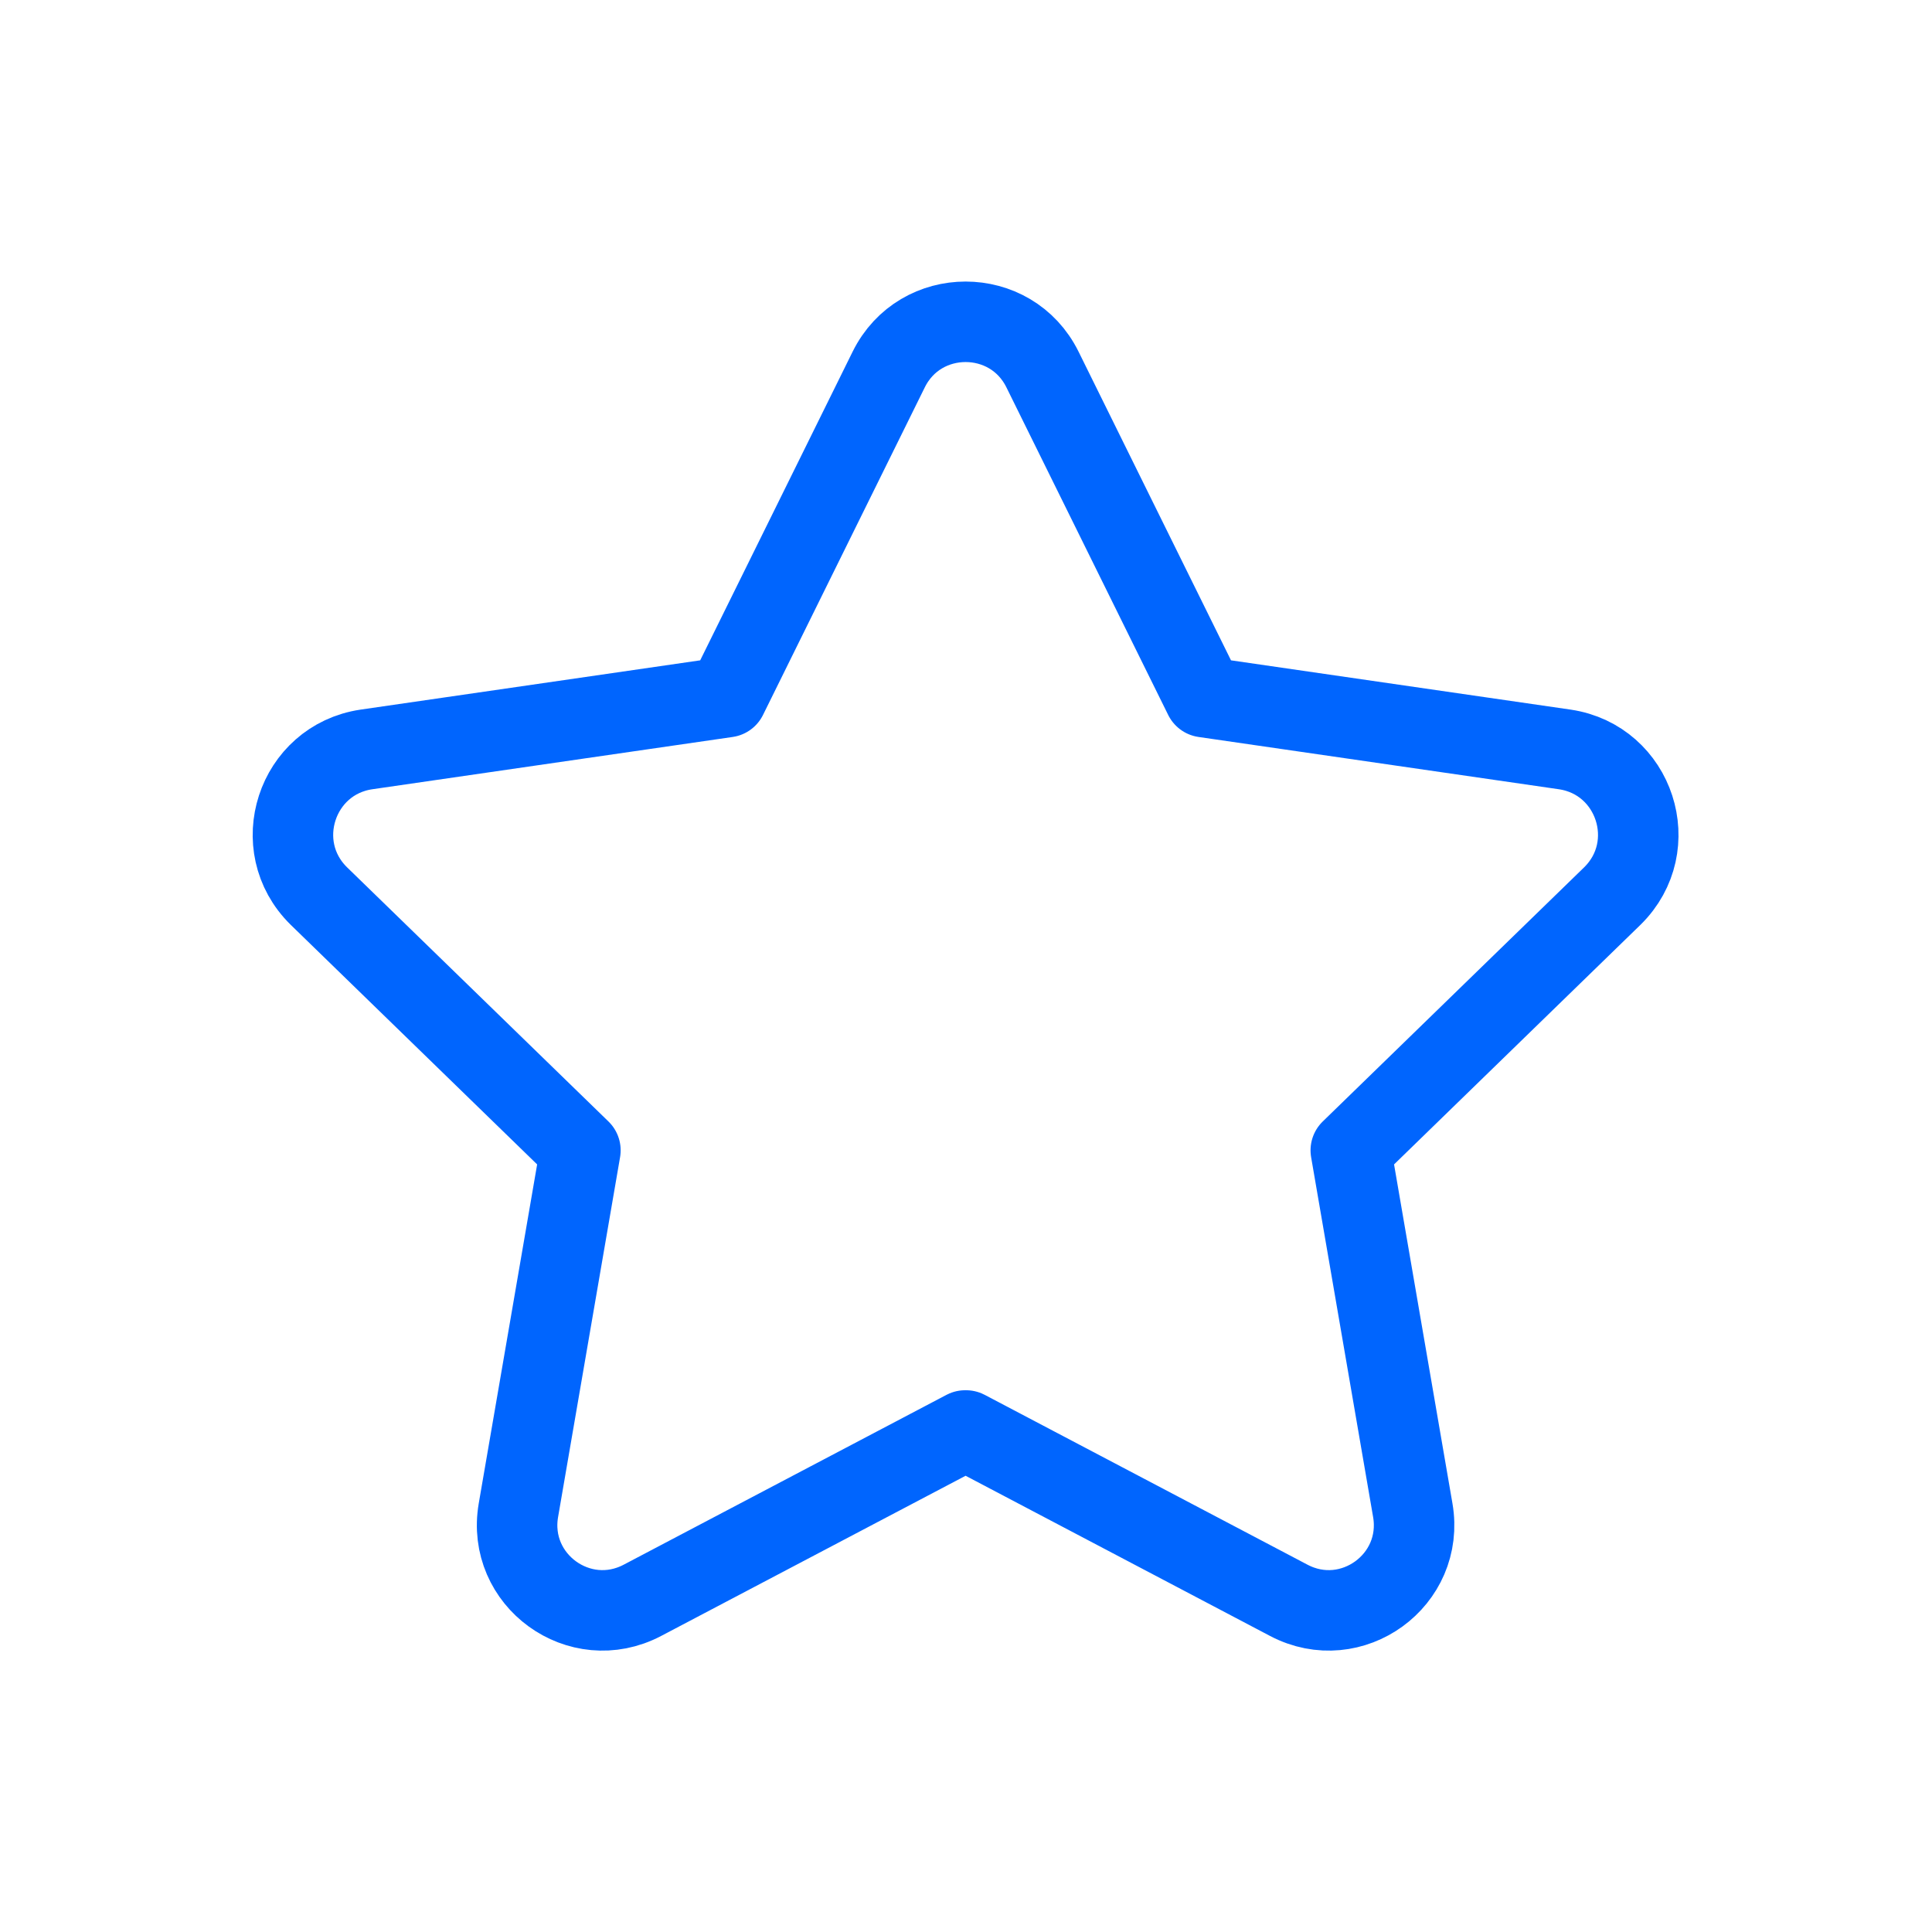 <svg width="36" height="36" viewBox="0 0 36 36" fill="none" xmlns="http://www.w3.org/2000/svg">
<g clip-path="url(#clip0_1843_1161)">
<path d="M18 26.655L24.015 29.82C25.185 30.435 26.55 29.445 26.325 28.14L25.17 21.435L30.045 16.695C30.99 15.765 30.465 14.16 29.16 13.965L22.44 12.99L19.425 6.885C18.84 5.7 17.145 5.7 16.56 6.885L13.545 12.99L6.825 13.965C5.52 14.16 4.995 15.765 5.94 16.695L10.815 21.435L9.66 28.14C9.435 29.445 10.8 30.435 11.97 29.82L17.985 26.655H18Z" stroke="#0065FE" stroke-width="1.5" stroke-linecap="round" stroke-linejoin="round"/>
</g>
<defs>
<clipPath id="clip0_1843_1161">
<rect width="36" height="36" fill="white"/>
</clipPath>
</defs>
</svg>
